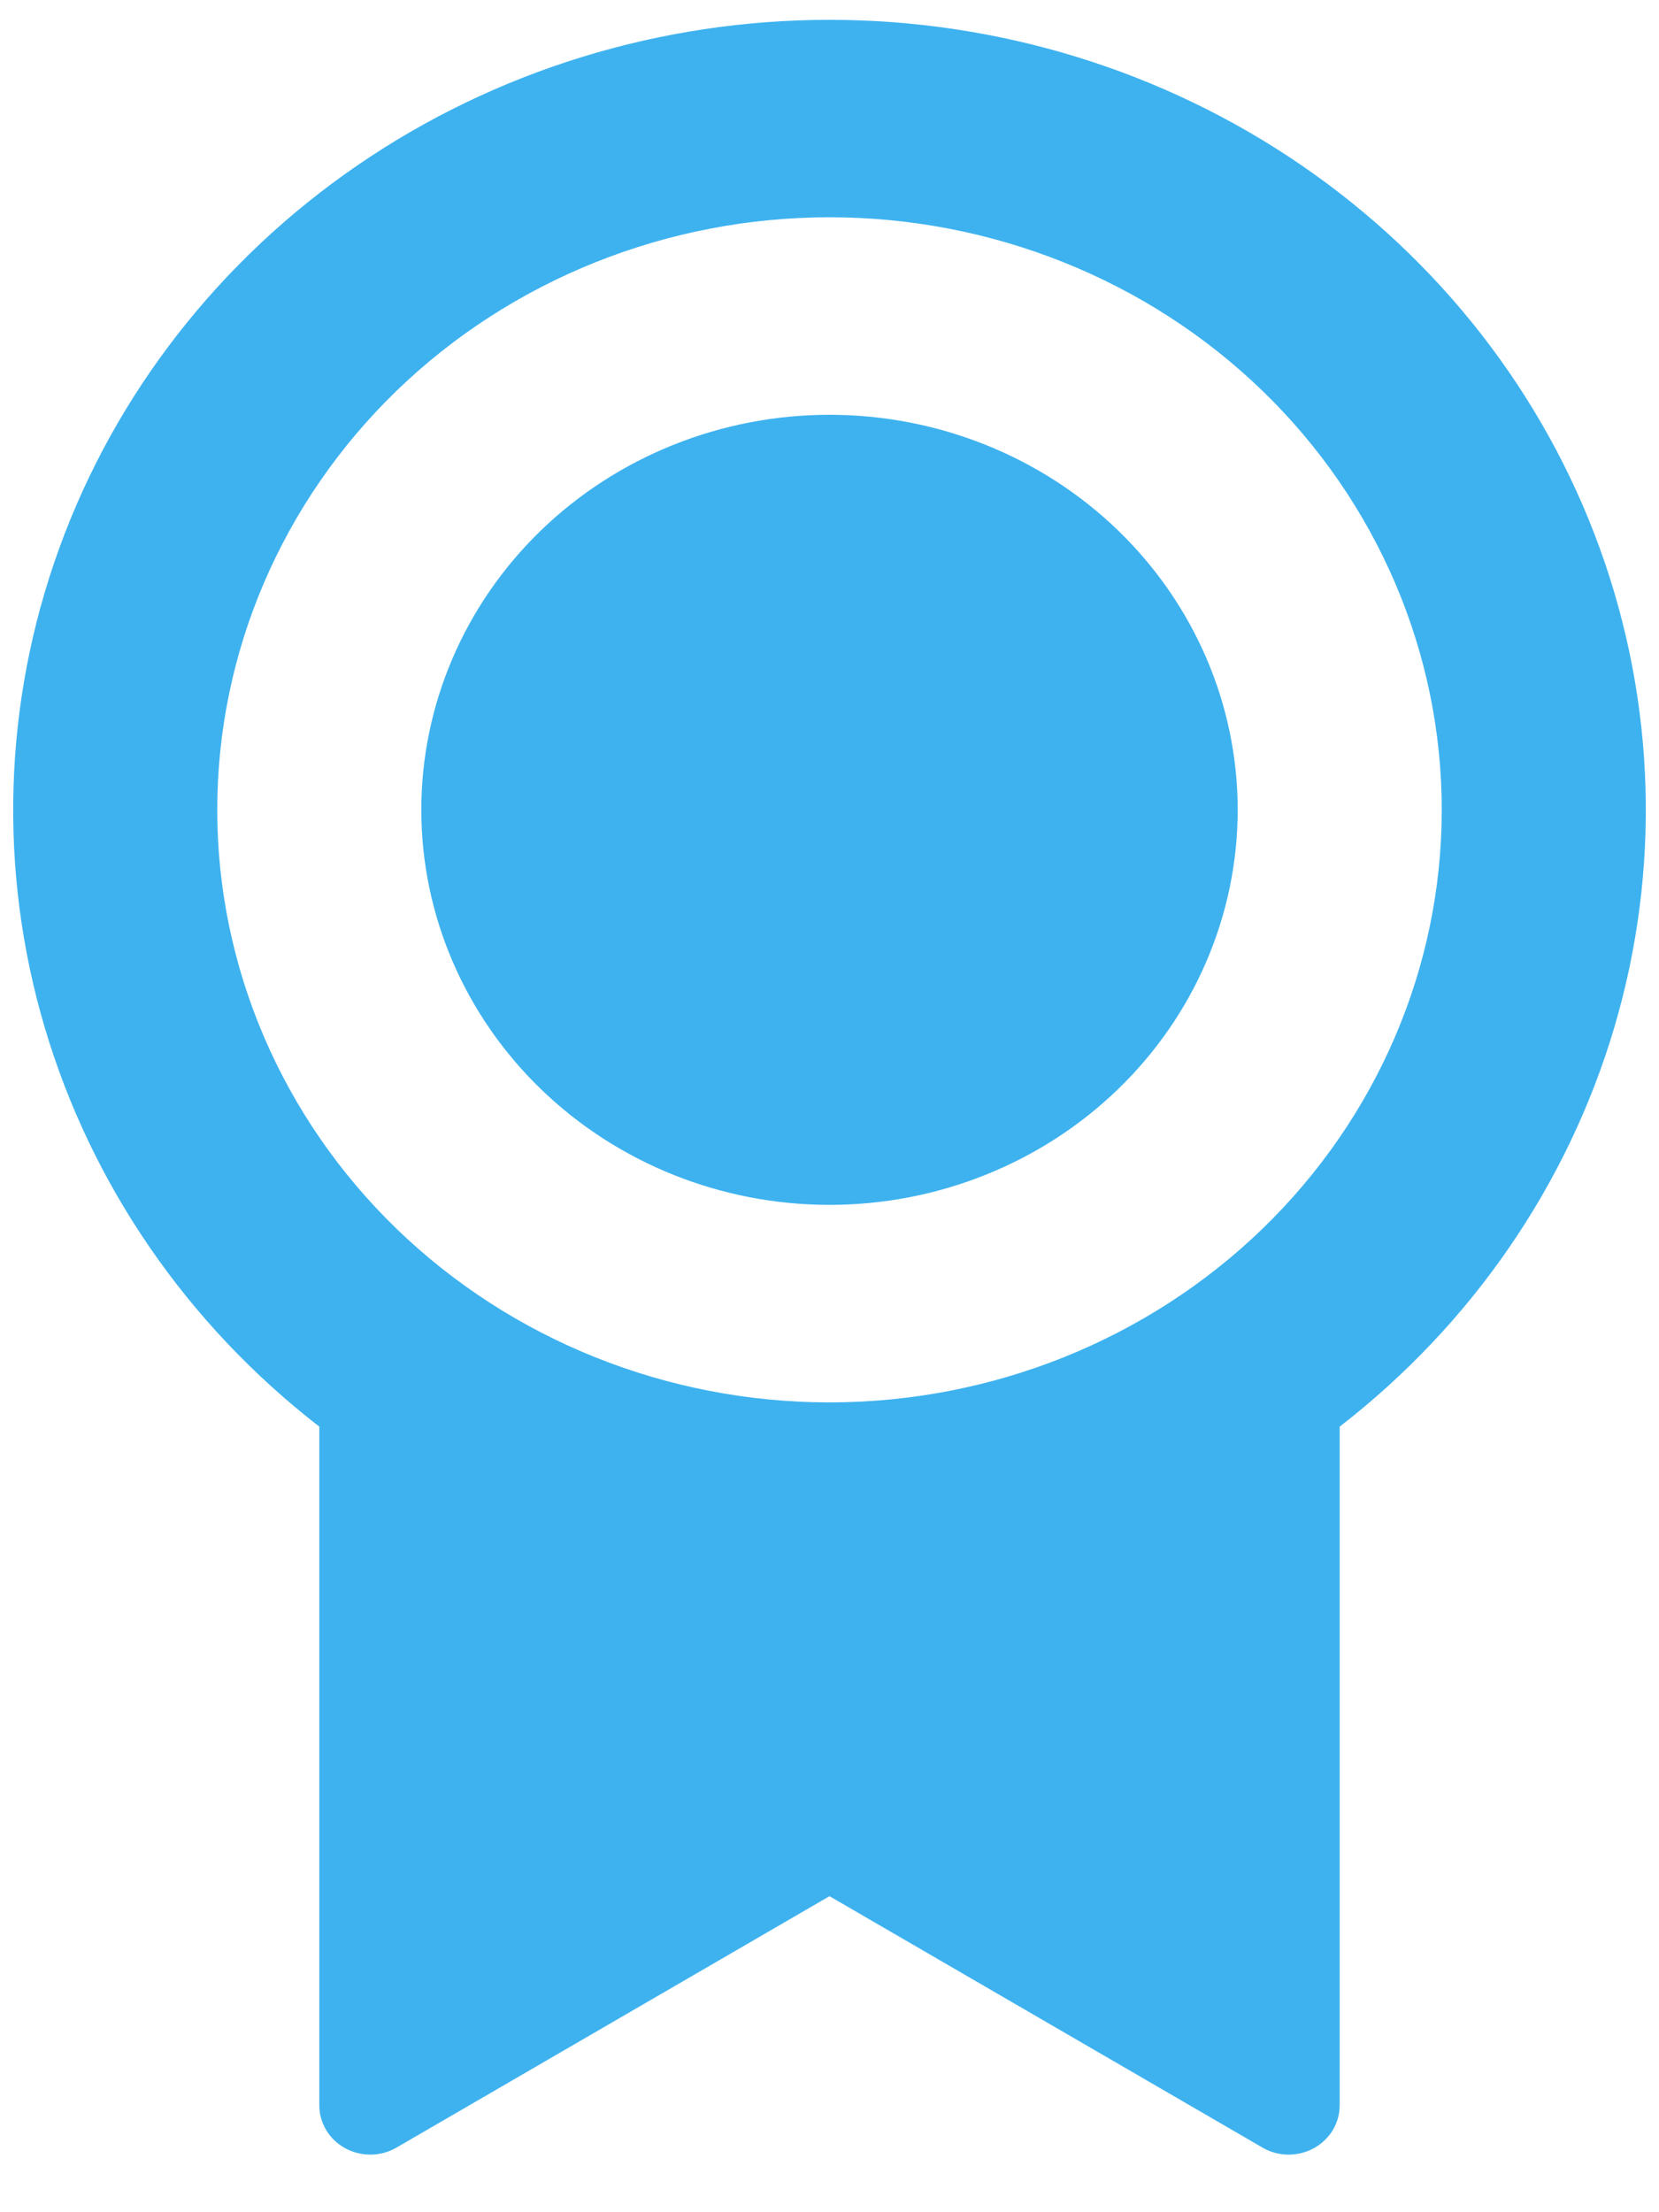 <?xml version="1.0" encoding="UTF-8"?> <svg xmlns:xlink="http://www.w3.org/1999/xlink" xmlns="http://www.w3.org/2000/svg" width="21" height="28" viewBox="0 0 21 28" fill="none"><path d="M16.958 18.056V26.646C16.958 26.757 16.928 26.865 16.871 26.961C16.813 27.056 16.73 27.135 16.631 27.19C16.532 27.244 16.419 27.272 16.305 27.271C16.19 27.27 16.079 27.239 15.981 27.182L10.5 24L5.019 27.182C4.921 27.239 4.809 27.27 4.695 27.271C4.581 27.272 4.468 27.244 4.369 27.19C4.269 27.135 4.186 27.056 4.129 26.96C4.072 26.864 4.041 26.755 4.042 26.645V18.057C2.37 16.762 1.156 14.997 0.566 13.005C-0.023 11.014 0.041 8.894 0.75 6.939C1.459 4.984 2.778 3.291 4.524 2.093C6.271 0.894 8.359 0.251 10.5 0.251C12.641 0.251 14.729 0.894 16.476 2.093C18.222 3.291 19.541 4.984 20.25 6.939C20.959 8.894 21.023 11.014 20.434 13.005C19.844 14.997 18.63 16.762 16.958 18.057V18.056ZM10.5 17.75C12.555 17.75 14.527 16.959 15.98 15.553C17.433 14.146 18.25 12.239 18.25 10.25C18.25 8.261 17.433 6.353 15.98 4.946C14.527 3.54 12.555 2.75 10.5 2.75C8.445 2.75 6.473 3.54 5.02 4.946C3.567 6.353 2.75 8.261 2.75 10.25C2.75 12.239 3.567 14.146 5.02 15.553C6.473 16.959 8.445 17.75 10.5 17.75V17.75ZM10.5 15.25C9.13 15.25 7.816 14.723 6.847 13.785C5.878 12.848 5.333 11.576 5.333 10.25C5.333 8.924 5.878 7.652 6.847 6.714C7.816 5.777 9.13 5.25 10.5 5.25C11.87 5.25 13.184 5.777 14.153 6.714C15.122 7.652 15.667 8.924 15.667 10.25C15.667 11.576 15.122 12.848 14.153 13.785C13.184 14.723 11.87 15.25 10.5 15.25Z" fill="#3EB2EF"></path></svg> 